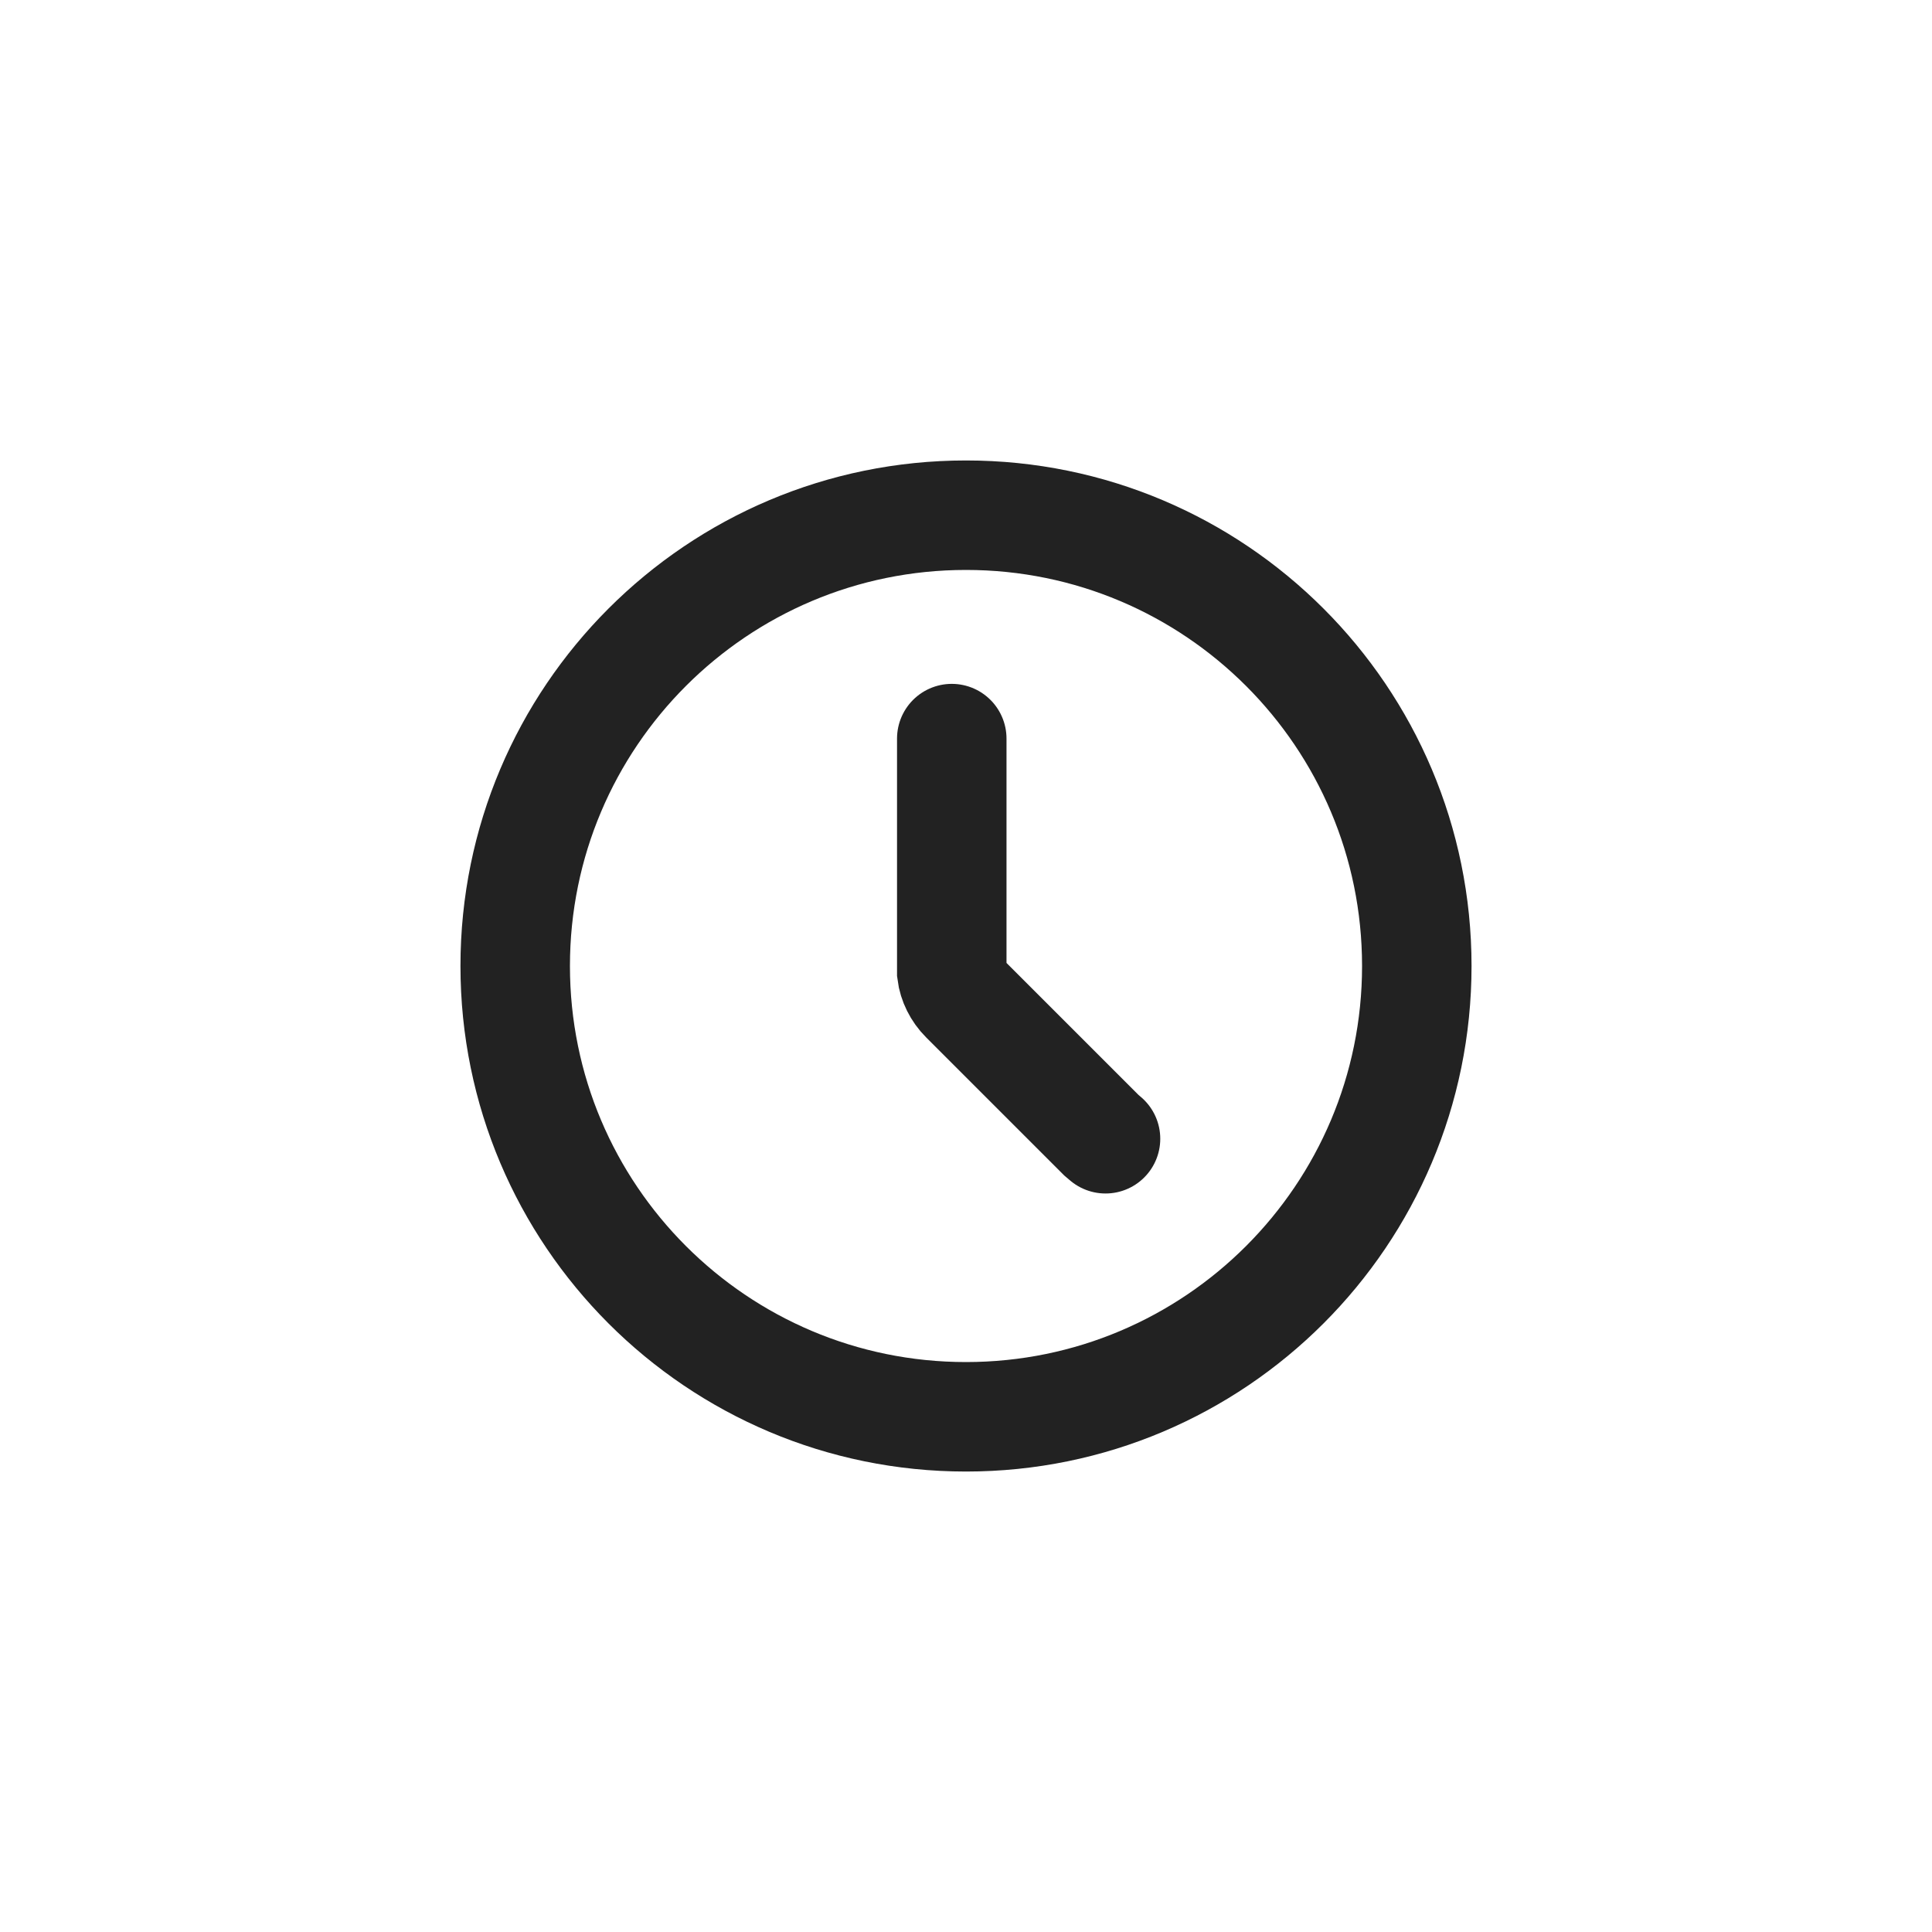<svg width="60" height="60" viewBox="0 0 60 60" fill="none" xmlns="http://www.w3.org/2000/svg">
<path d="M34.333 35.365L34.204 35.255L29.963 31.014C29.742 30.793 29.595 30.498 29.558 30.203V30.018V22.938" stroke="#222222" stroke-width="3.4" stroke-miterlimit="10" stroke-linecap="round"/>
<path d="M30 44C37.732 44 44 37.732 44 30C44 22.268 37.732 16 30 16C22.268 16 16 22.268 16 30C16 37.732 22.268 44 30 44Z" stroke="#222222" stroke-width="3.4" stroke-miterlimit="10"/>
</svg>
